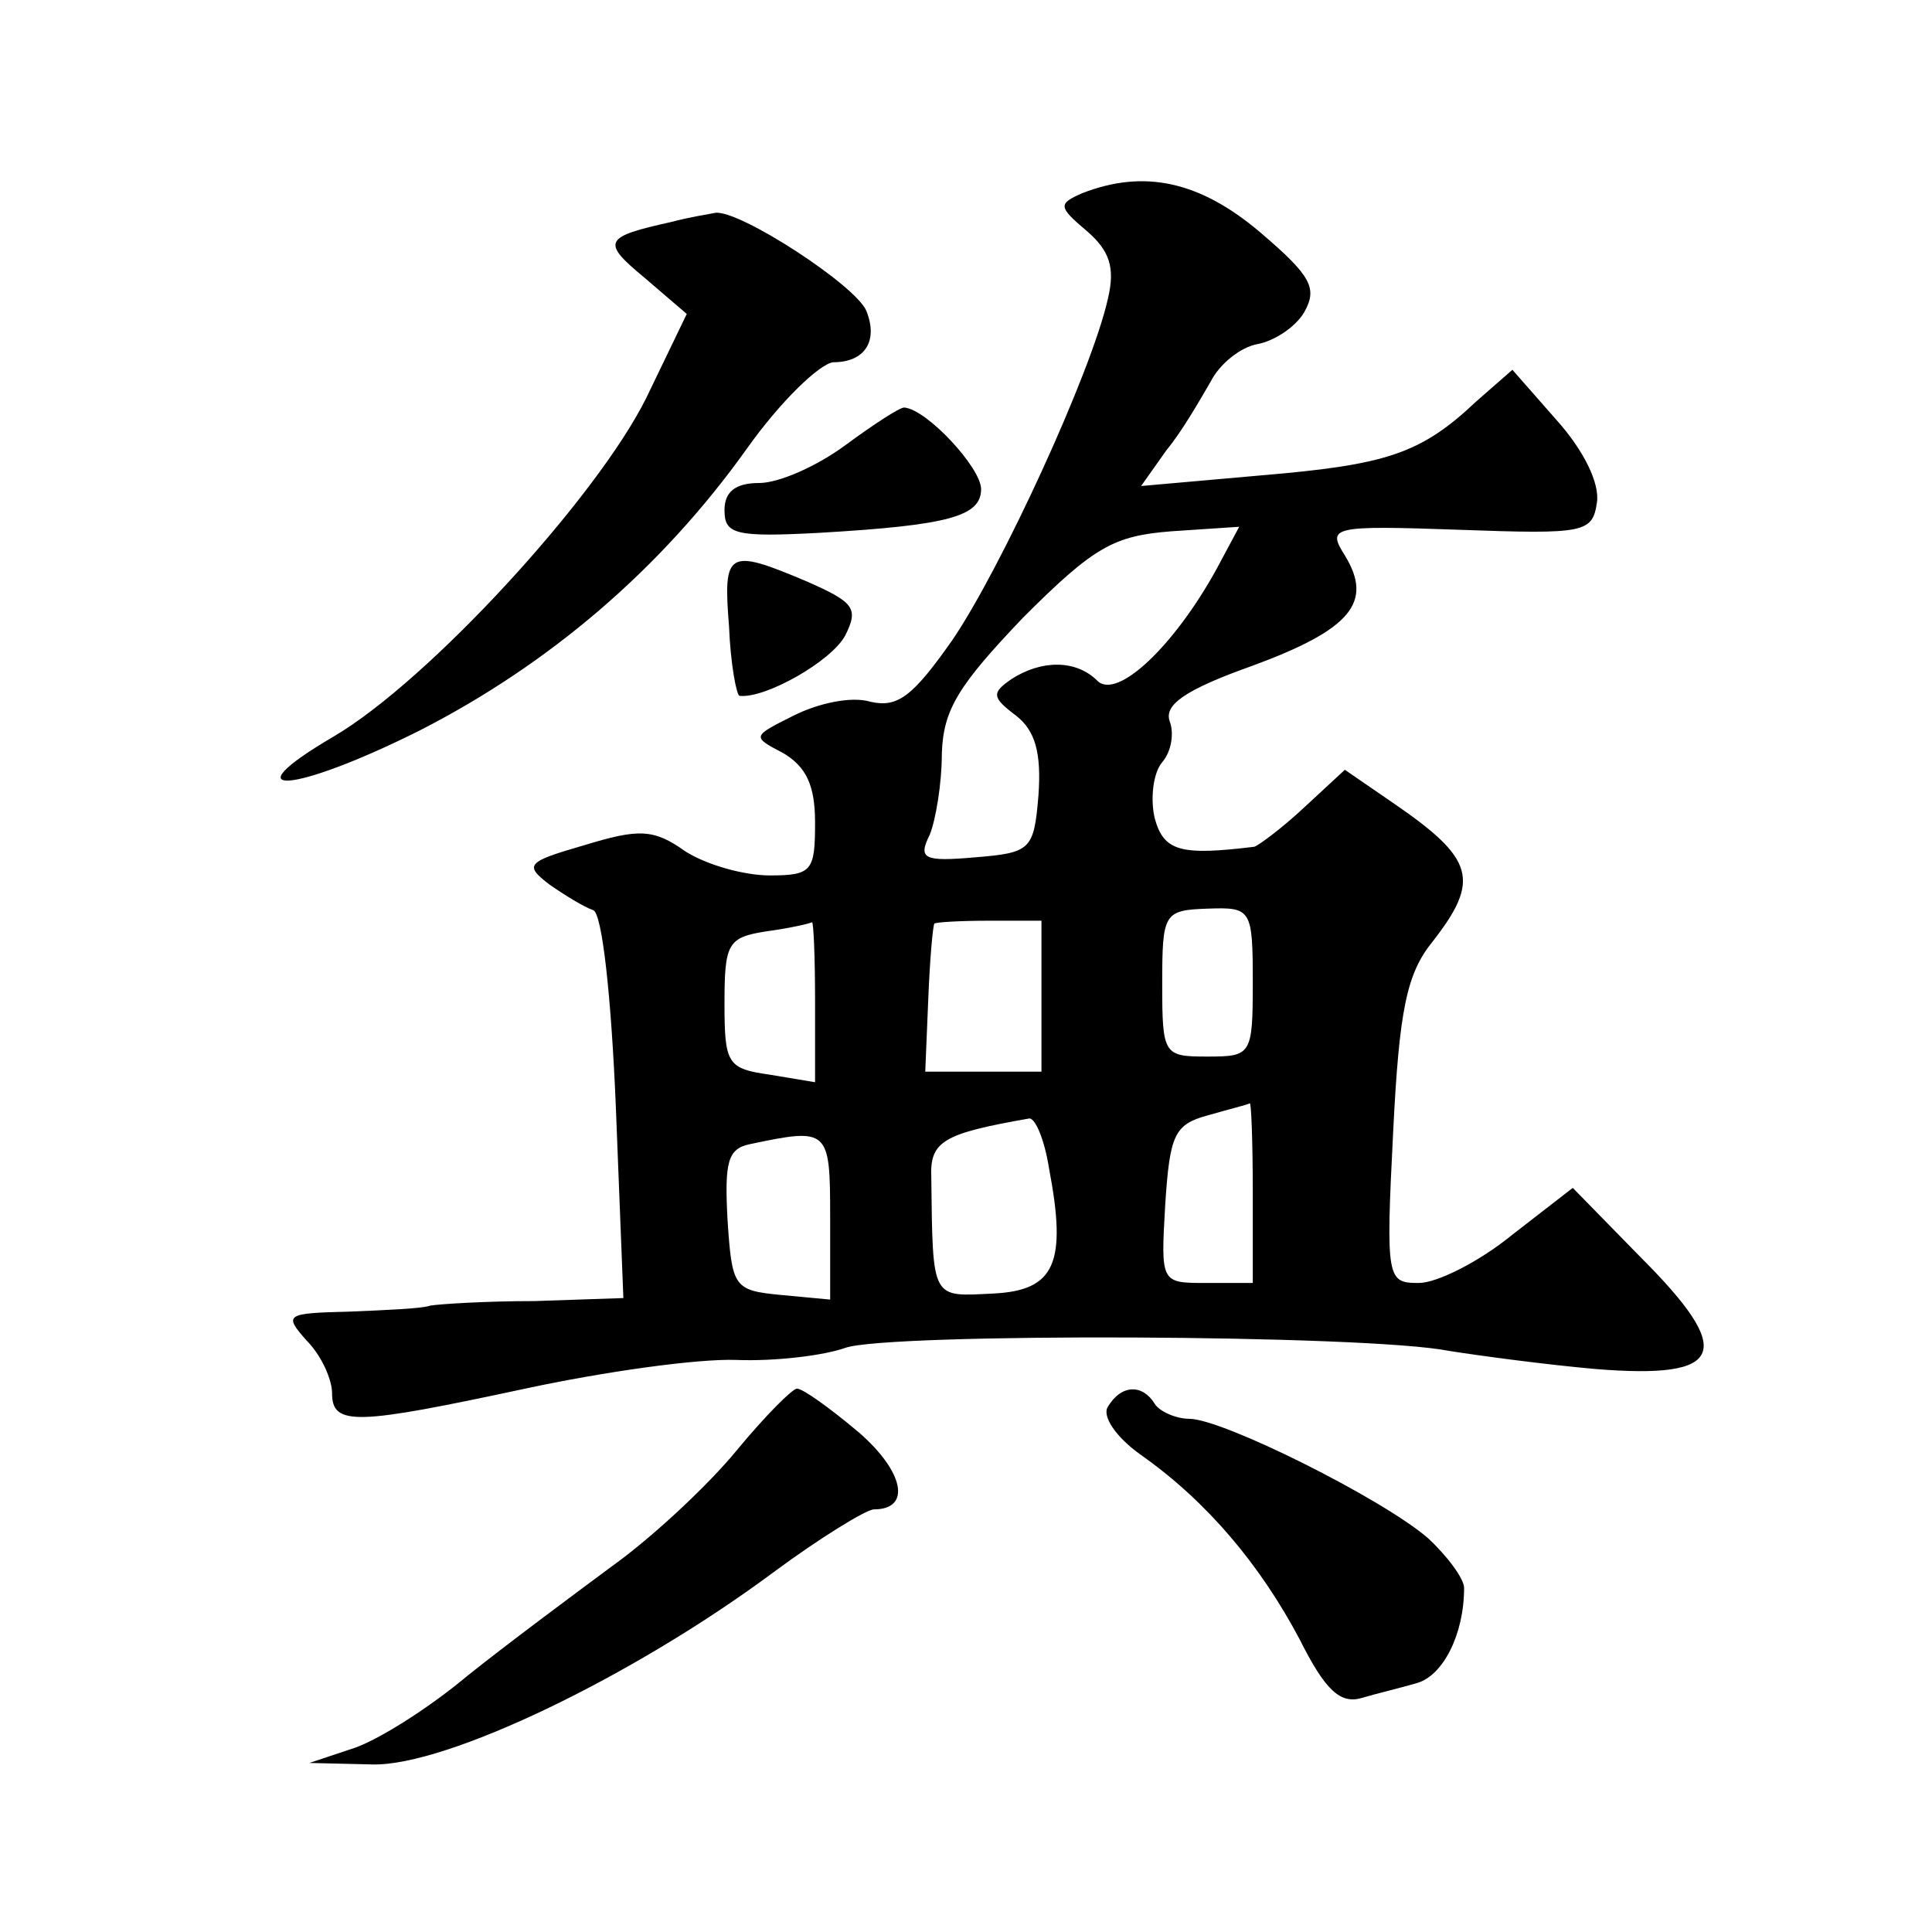 <?xml version="1.0" standalone="no"?>
<!DOCTYPE svg PUBLIC "-//W3C//DTD SVG 20010904//EN"
 "http://www.w3.org/TR/2001/REC-SVG-20010904/DTD/svg10.dtd">
<svg version="1.0" xmlns="http://www.w3.org/2000/svg"
 width="128pt" height="128pt" viewBox="0 0 128 128"
 preserveAspectRatio="xMidYMid meet">
<g transform="translate(0,128) scale(0.1,-0.1)"
fill="#0" stroke="none">
<path d="M717 1152 c-16 -7 -16 -9 3 -25 15 -13 19 -24 14 -45 -11 -49 -71 -179
-103 -226 -26 -37 -36 -45 -54 -41 -13 4 -35 -1 -51 -9 -28 -14 -28 -14 -7 -25
15 -9 21 -21 21 -46 0 -32 -2 -35 -30 -35 -17 0 -42 7 -56 16 -21 15 -31 15 -67
4 -38 -11 -40 -13 -23 -26 10 -7 23 -15 29 -17 6 -2 12 -58 15 -130 l5 -127 -59
-2 c-33 0 -63 -2 -69 -3 -5 -2 -30 -3 -54 -4 -42 -1 -43 -2 -28 -19 10 -10 17 -26
17 -35 0 -22 16 -21 128 3 51 11 114 20 140 19 26 -1 58 3 72 8 28 10 345 9 400
-2 19 -3 63 -9 97 -12 86 -7 93 11 30 74 l-45 46 -40 -31 c-22 -18 -50 -32 -62
-32 -21 0 -22 2 -17 100 4 81 9 105 26 126 32 41 28 55 -26 92 l-32 22 -27 -25
c-15 -14 -30 -25 -33 -26 -49 -6 -60 -3 -66 19 -3 13 -1 30 5 37 6 7 8 19 5 27
-4 11 10 21 55 37 65 24 80 42 61 73 -12 19 -9 20 76 17 83 -3 88 -2 91 18 2 13
-9 35 -27 55 l-29 33 -24 -21 c-37 -35 -60 -42 -143 -49 l-79 -7 17 24 c10 12 22
33 29 45 6 12 20 23 31 25 11 2 25 11 31 21 9 16 5 24 -29 53 -40 34 -77 42 -118
26z m89 -249 c-28 -51 -66 -87 -79 -74 -14 14 -37 14 -57 1 -13 -9 -13 -12 3 -24
13 -10 17 -25 15 -53 -3 -36 -5 -38 -42 -41 -34 -3 -38 -1 -30 15 4 10 8 34 8 54
1 29 11 45 54 90 47 47 60 54 98 57 l45 3 -15 -28z m24 -274 c0 -48 -1 -49 -30
-49 -29 0 -30 1 -30 48 0 47 1 49 30 50 29 1 30 0 30 -49z m-290 -12 l0 -54 -30
5 c-28 4 -30 7 -30 47 0 40 2 44 28 48 15 2 28 5 30 6 1 0 2 -23 2 -52z m150 3
l0 -50 -39 0 -38 0 2 48 c1 26 3 48 4 50 0 1 17 2 36 2 l35 0 0 -50z m140 -130
l0 -60 -31 0 c-30 0 -30 0 -27 52 3 46 6 53 28 59 14 4 26 7 28 8 1 1 2 -26 2 -59z
m-135 16 c12 -63 4 -81 -37 -83 -41 -2 -40 -5 -41 77 -1 24 8 29 65 39 4 0 10 -14
13 -33z m-145 -32 l0 -55 -32 3 c-32 3 -33 5 -36 50 -2 38 0 47 15 50 52 11 53
10 53 -48z M445 1133 c-45 -10 -47 -13 -18 -37 l28 -24 -27 -56 c-33 -66 -144 -187
-207 -224 -70 -41 -27 -38 57 4 86 44 160 107 217 187 22 31 48 56 57 57 21 0 30
14 22 34 -7 17 -84 67 -100 65 -5 -1 -18 -3 -29 -6z M560 985 c-19 -14 -44 -25
-57 -25 -16 0 -23 -6 -23 -18 0 -16 7 -18 63 -15 86 5 107 11 107 29 0 14 -36 53
-51 54 -3 0 -20 -11 -39 -25z M483 865 c1 -25 5 -46 7 -46 17 -2 61 23 70 40 9
18 6 22 -26 36 -52 22 -55 20 -51 -30z M488 319 c-18 -22 -55 -57 -83 -77 -27 -20
-70 -52 -95 -72 -25 -21 -58 -42 -75 -48 l-30 -10 42 -1 c49 -1 172 58 265 127
31 23 62 42 67 42 25 0 20 25 -10 51 -19 16 -37 29 -41 29 -3 0 -21 -18 -40 -41z
M734 348 c-4 -6 5 -20 22 -32 44 -31 79 -73 105 -122 17 -34 27 -43 41 -39 10 3
27 7 37 10 17 5 31 32 31 63 0 6 -11 21 -24 33 -30 26 -136 79 -158 79 -9 0 -20
5 -23 10 -8 13 -22 13 -31 -2z"/>
</g>
</svg>
